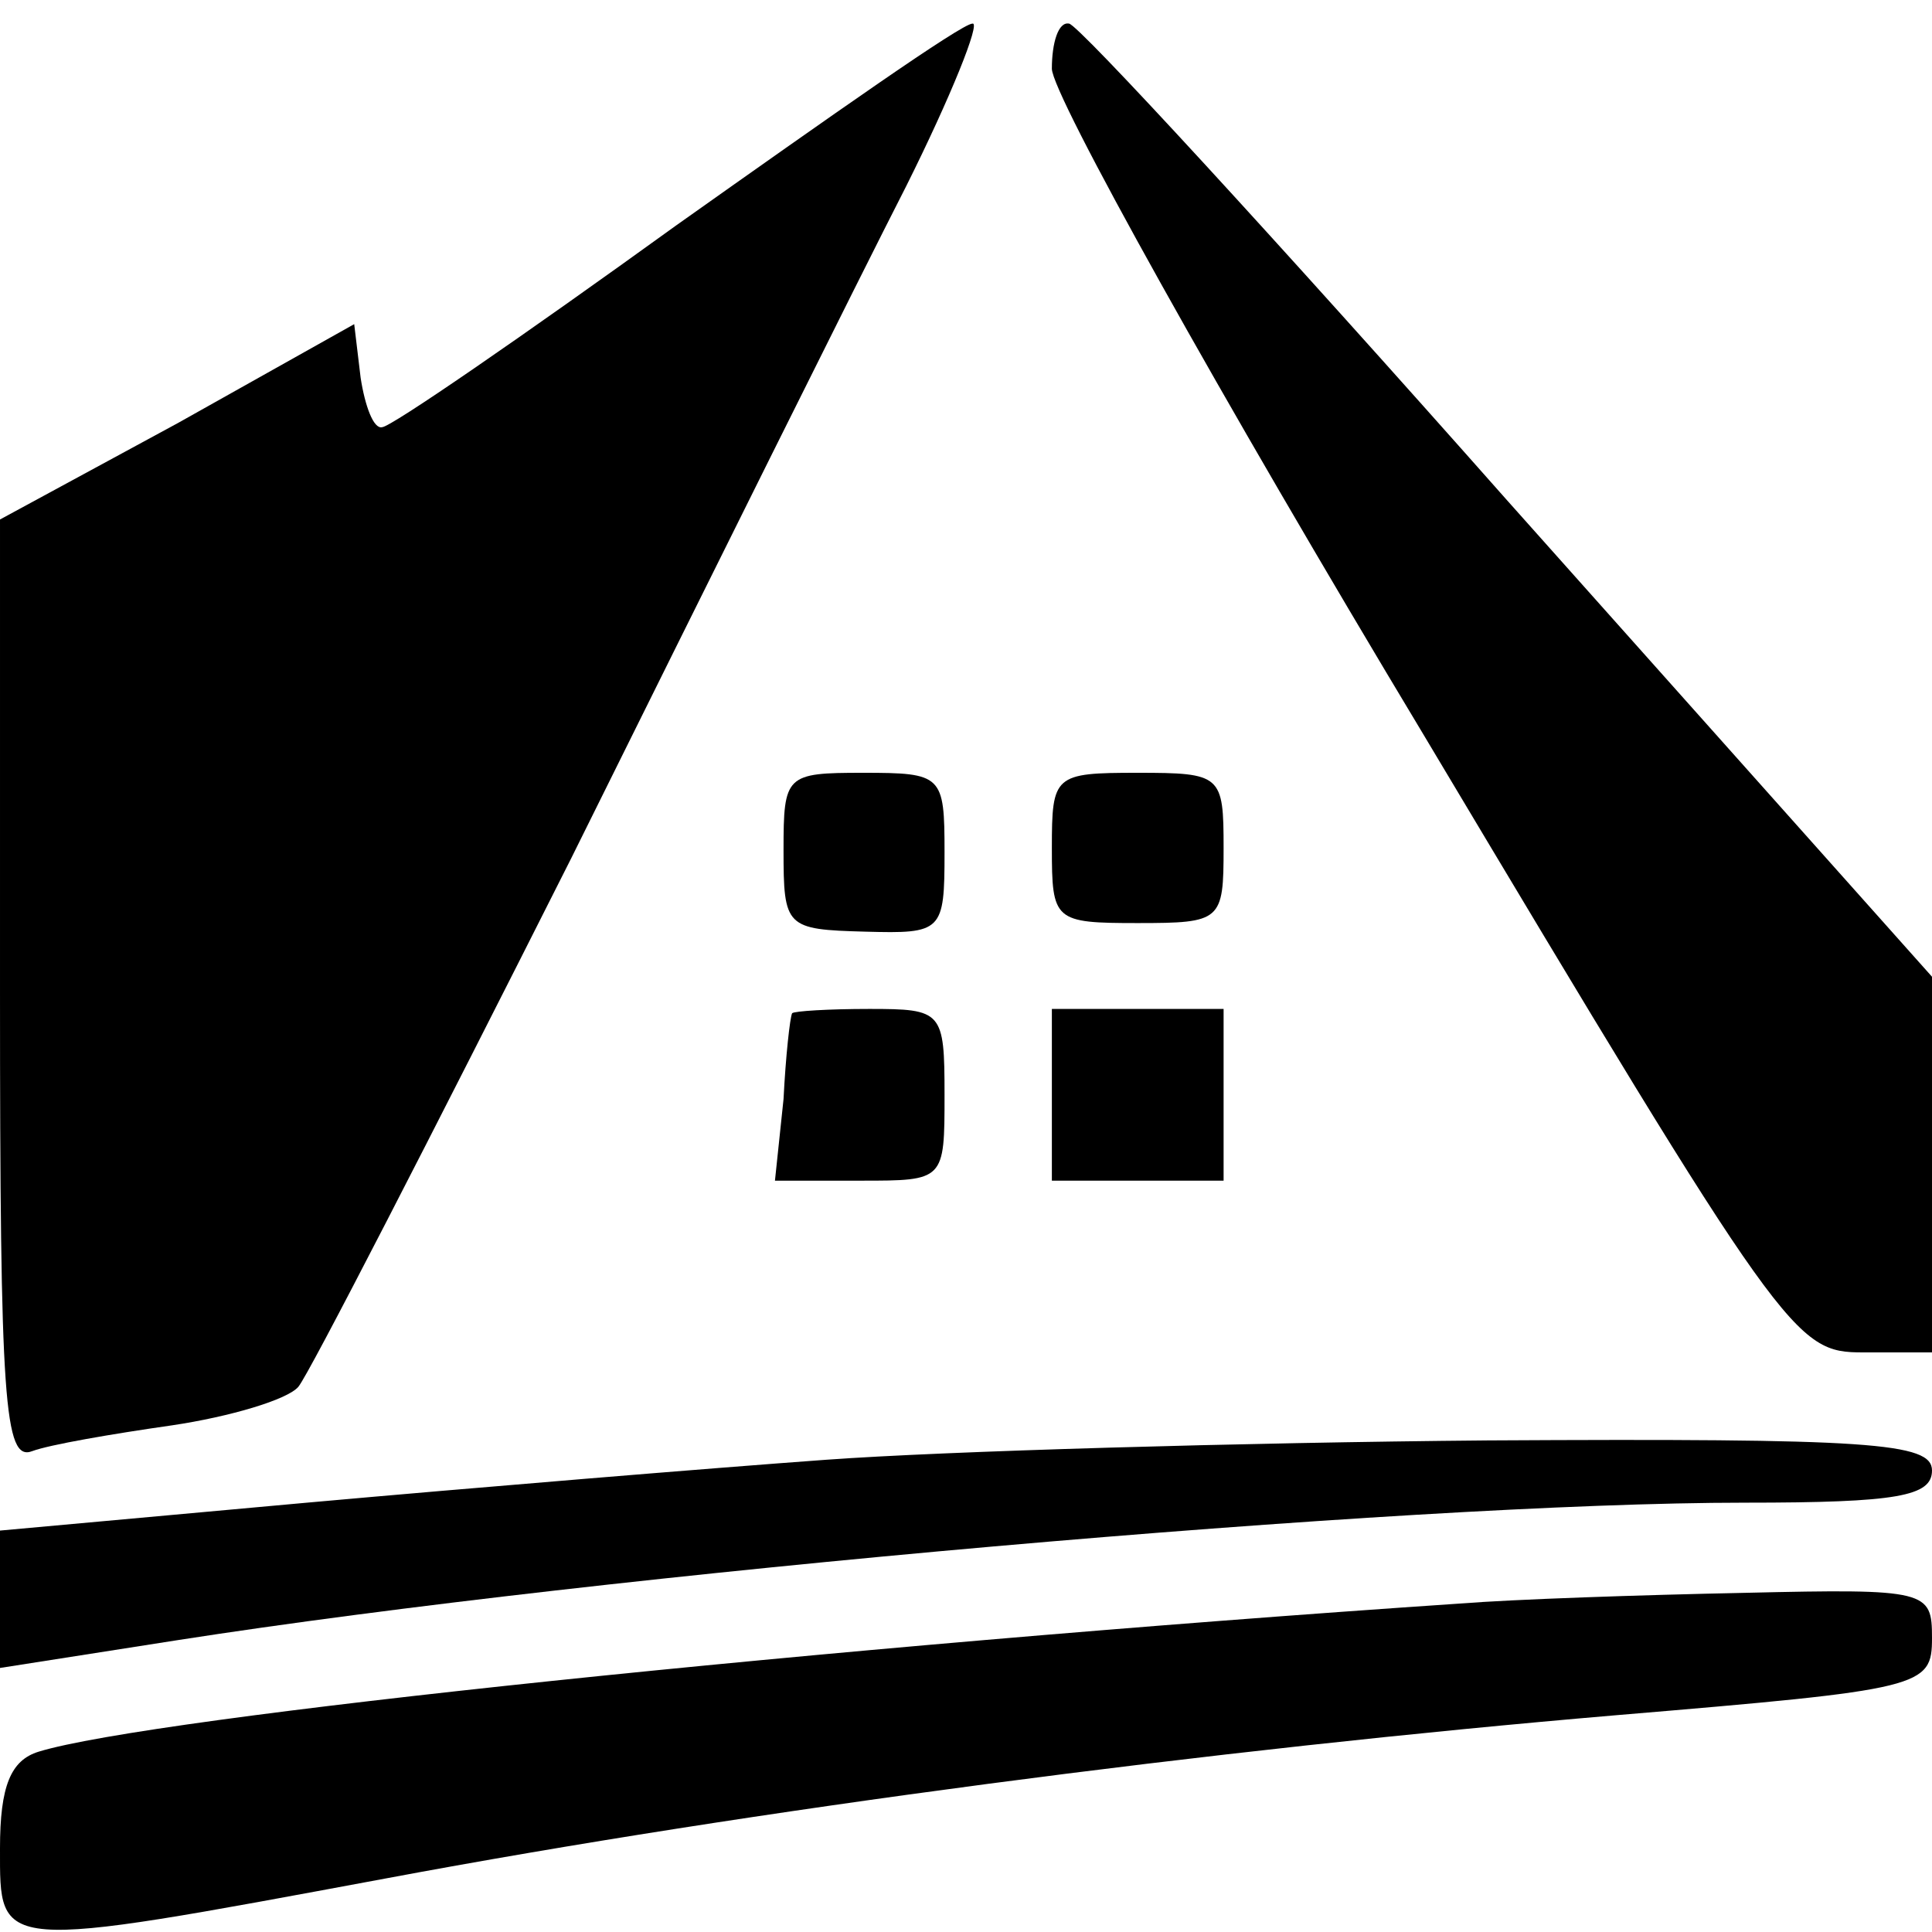 <?xml version="1.0" standalone="no"?>
<!DOCTYPE svg PUBLIC "-//W3C//DTD SVG 20010904//EN"
 "http://www.w3.org/TR/2001/REC-SVG-20010904/DTD/svg10.dtd">
<svg version="1.0" xmlns="http://www.w3.org/2000/svg"
 width="90pt" height="90pt" viewBox="0 0 90 90"
 preserveAspectRatio="xMidYMid meet">
<g transform="translate(0,90) scale(0.1,-0.1)"
fill="#000000" stroke="none">
<path d="M315 795 c-72 -52 -133 -94 -137 -94 -4 -1 -8 10 -10 23 l-3 25 -82
-46 -83 -45 0 -220 c0 -191 2 -219 15 -214 8 3 37 8 65 12 27 4 54 12 59 18 5
6 62 117 127 246 64 129 134 270 156 313 21 42 35 77 31 76 -5 0 -66 -43 -138
-94z"/>
<path d="M490 868 c0 -12 78 -152 173 -310 169 -283 173 -288 205 -288 l32 0
0 88 0 87 -198 222 c-108 122 -200 222 -204 222 -5 1 -8 -9 -8 -21z"/>
<path d="M365 504 c0 -36 1 -37 38 -38 36 -1 37 0 37 37 0 36 -1 37 -38 37
-36 0 -37 -1 -37 -36z"/>
<path d="M490 505 c0 -34 1 -35 40 -35 39 0 40 1 40 35 0 34 -1 35 -40 35 -39
0 -40 -1 -40 -35z"/>
<path d="M369 428 c-1 -2 -3 -20 -4 -40 l-4 -38 40 0 c39 0 39 0 39 40 0 39
-1 40 -35 40 -19 0 -35 -1 -36 -2z"/>
<path d="M490 390 l0 -40 40 0 40 0 0 40 0 40 -40 0 -40 0 0 -40z"/>
<path d="M385 220 c-55 -4 -164 -13 -242 -20 l-143 -13 0 -32 0 -32 83 13
c199 31 571 64 730 64 71 0 87 3 87 15 0 13 -29 15 -207 14 -115 -1 -253 -5
-308 -9z"/>
<path d="M680 153 c-296 -20 -610 -53 -662 -69 -13 -4 -18 -16 -18 -45 0 -48
-3 -48 180 -14 171 32 385 60 573 76 143 12 147 13 147 36 0 22 -2 23 -87 21
-49 -1 -108 -3 -133 -5z"/>
</g>
</svg>
